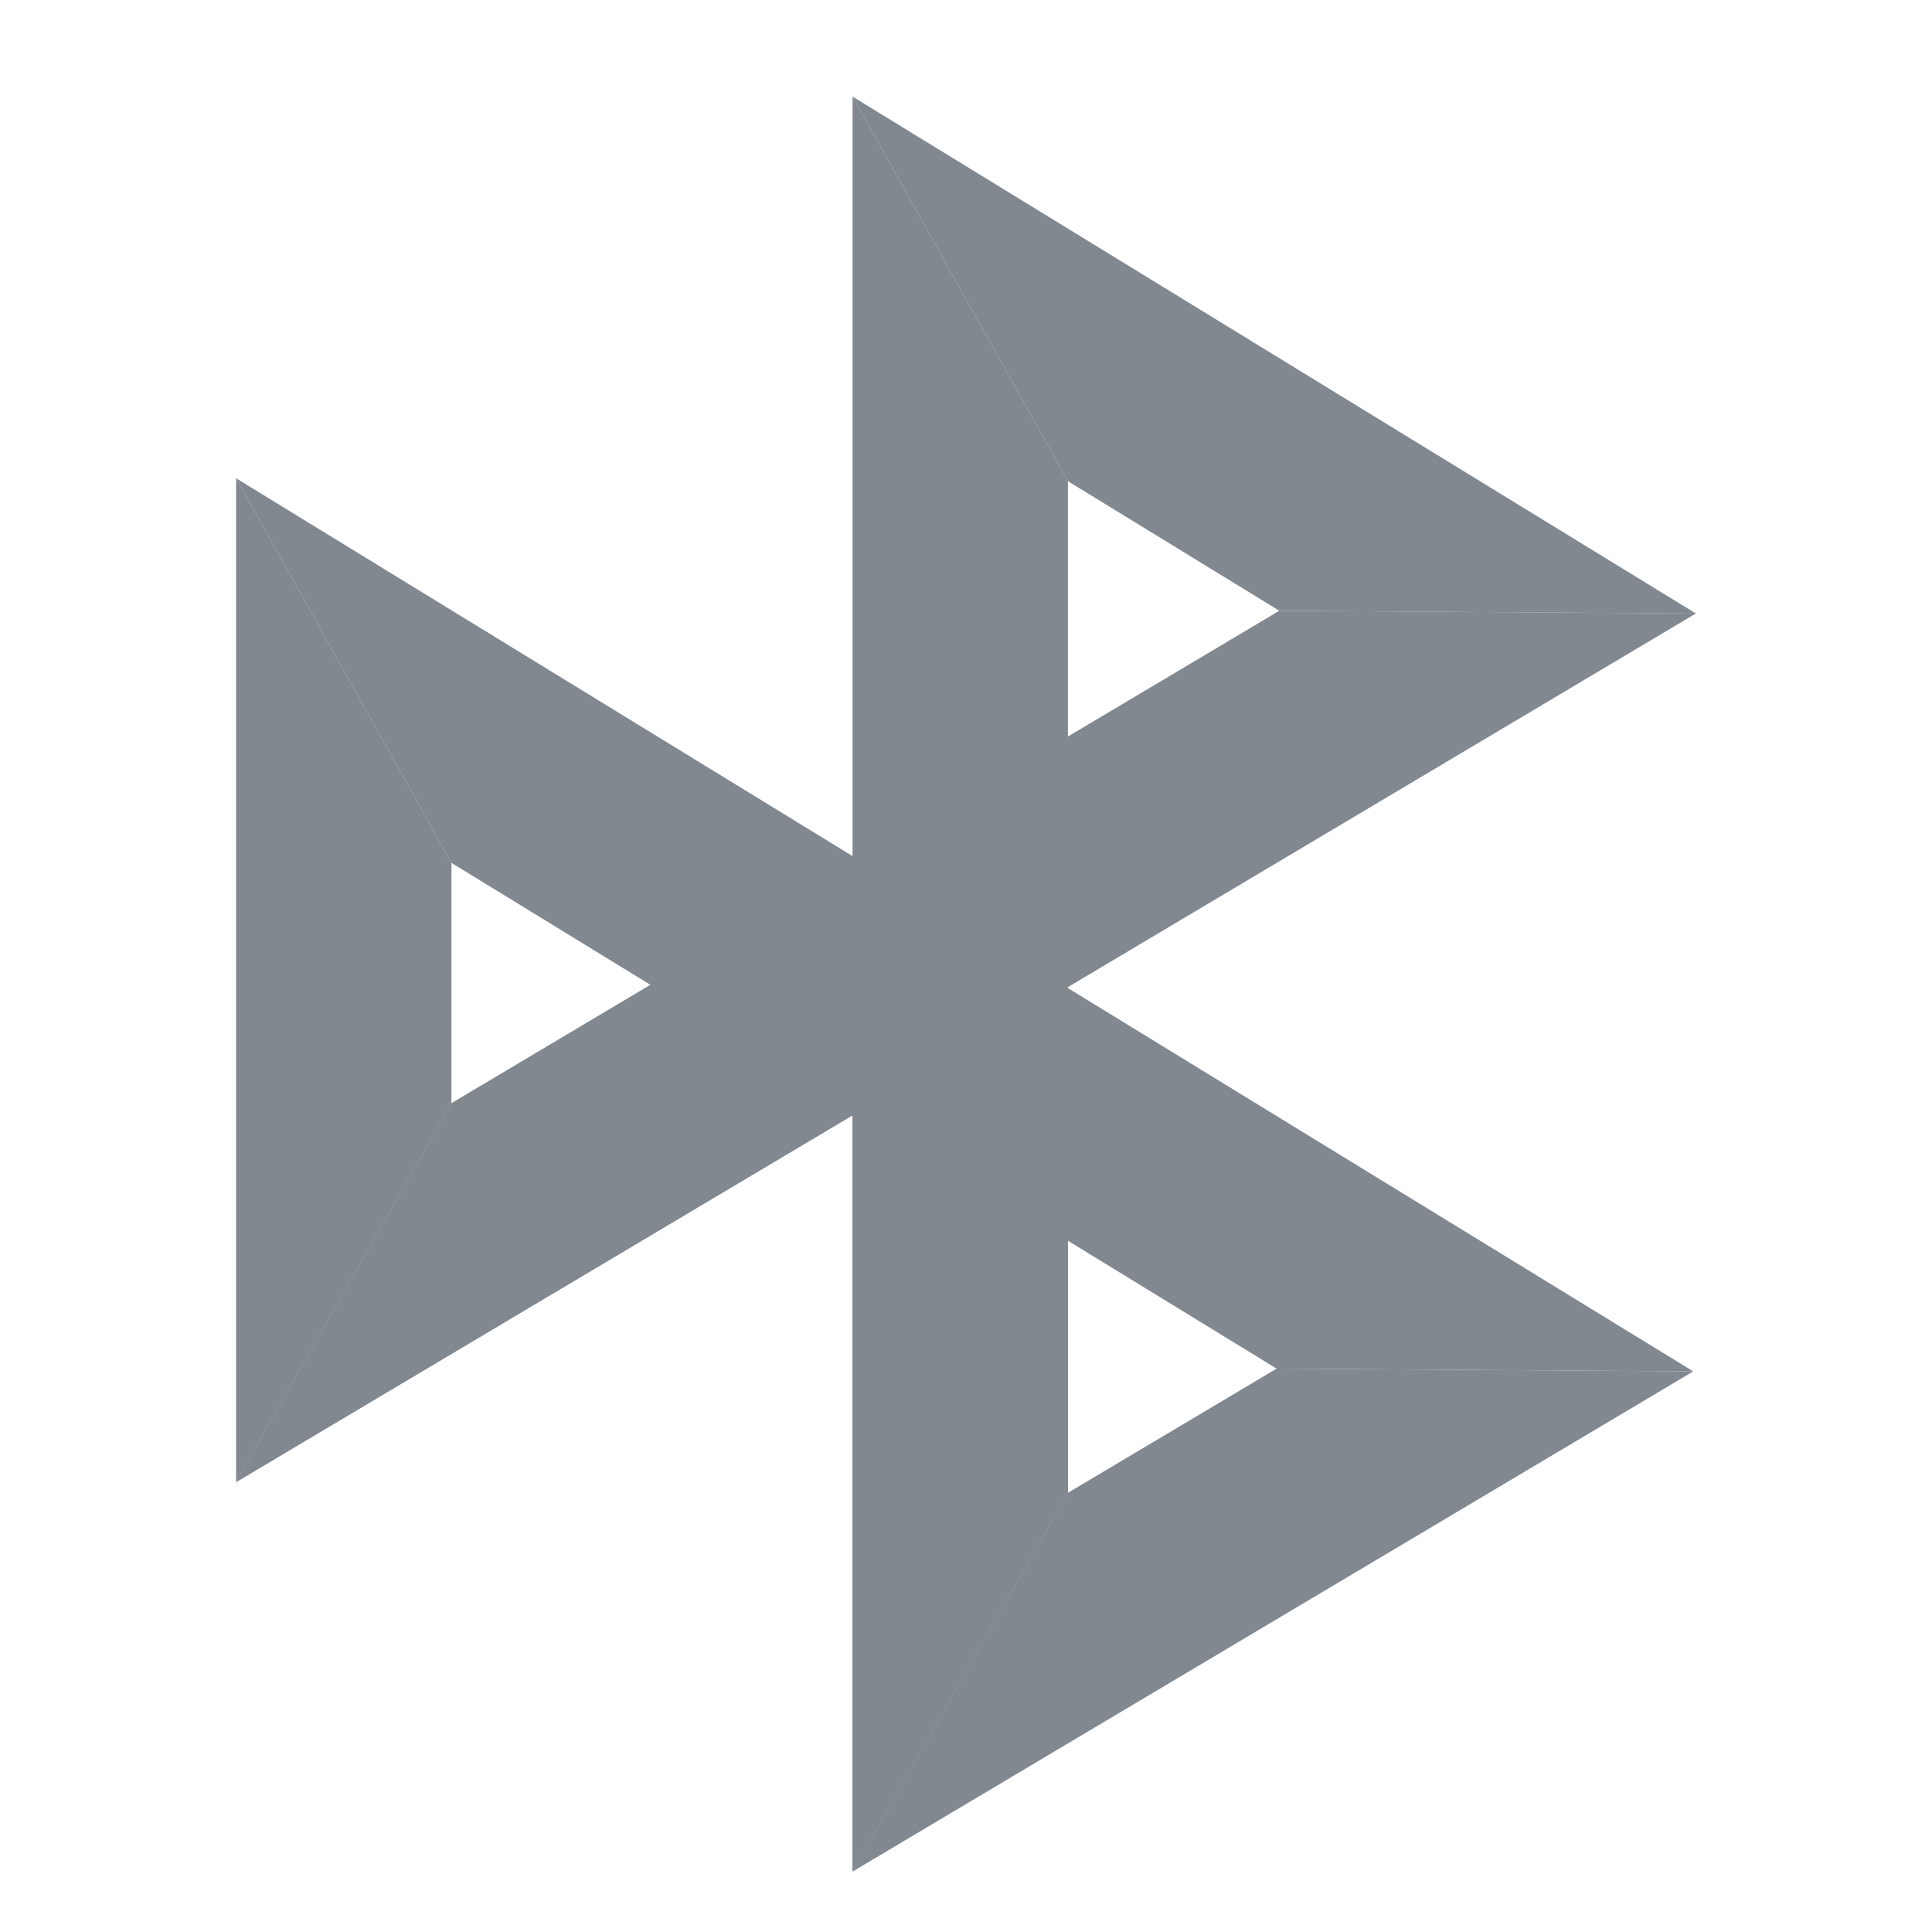 <svg width="40" height="40" viewBox="0 0 40 40" fill="none" xmlns="http://www.w3.org/2000/svg">
    <path d="M4.888 30.684L9.347 22.842L26.487 12.645L35.112 12.701L4.888 30.684Z" fill="#828890"/>
    <path d="M4.888 30.685L9.347 22.843L16.056 18.852L20 21.694L4.888 30.685Z" fill="#828890"/>
    <path d="M9.347 22.842V17.865L4.888 9.902V30.684V30.728H4.897L4.888 30.684L9.347 22.842Z" fill="#828890"/>
    <path d="M22.11 9.962L26.487 12.645L35.112 12.702L17.651 2L22.11 9.962Z" fill="#828890"/>
    <path d="M17.651 38.749L35.057 28.393L26.431 28.336L22.11 30.907L17.651 38.749Z" fill="#828890"/>
    <path d="M22.11 30.908V9.962L17.651 2V38.75L22.11 30.908Z" fill="#828890"/>
    <path d="M22.11 30.908V22.714L17.651 20.375V38.75L22.11 30.908Z" fill="#828890"/>
    <path d="M9.347 17.865L4.888 9.902L35.057 28.393L26.431 28.336L9.347 17.865Z" fill="#828890"/>
</svg>
